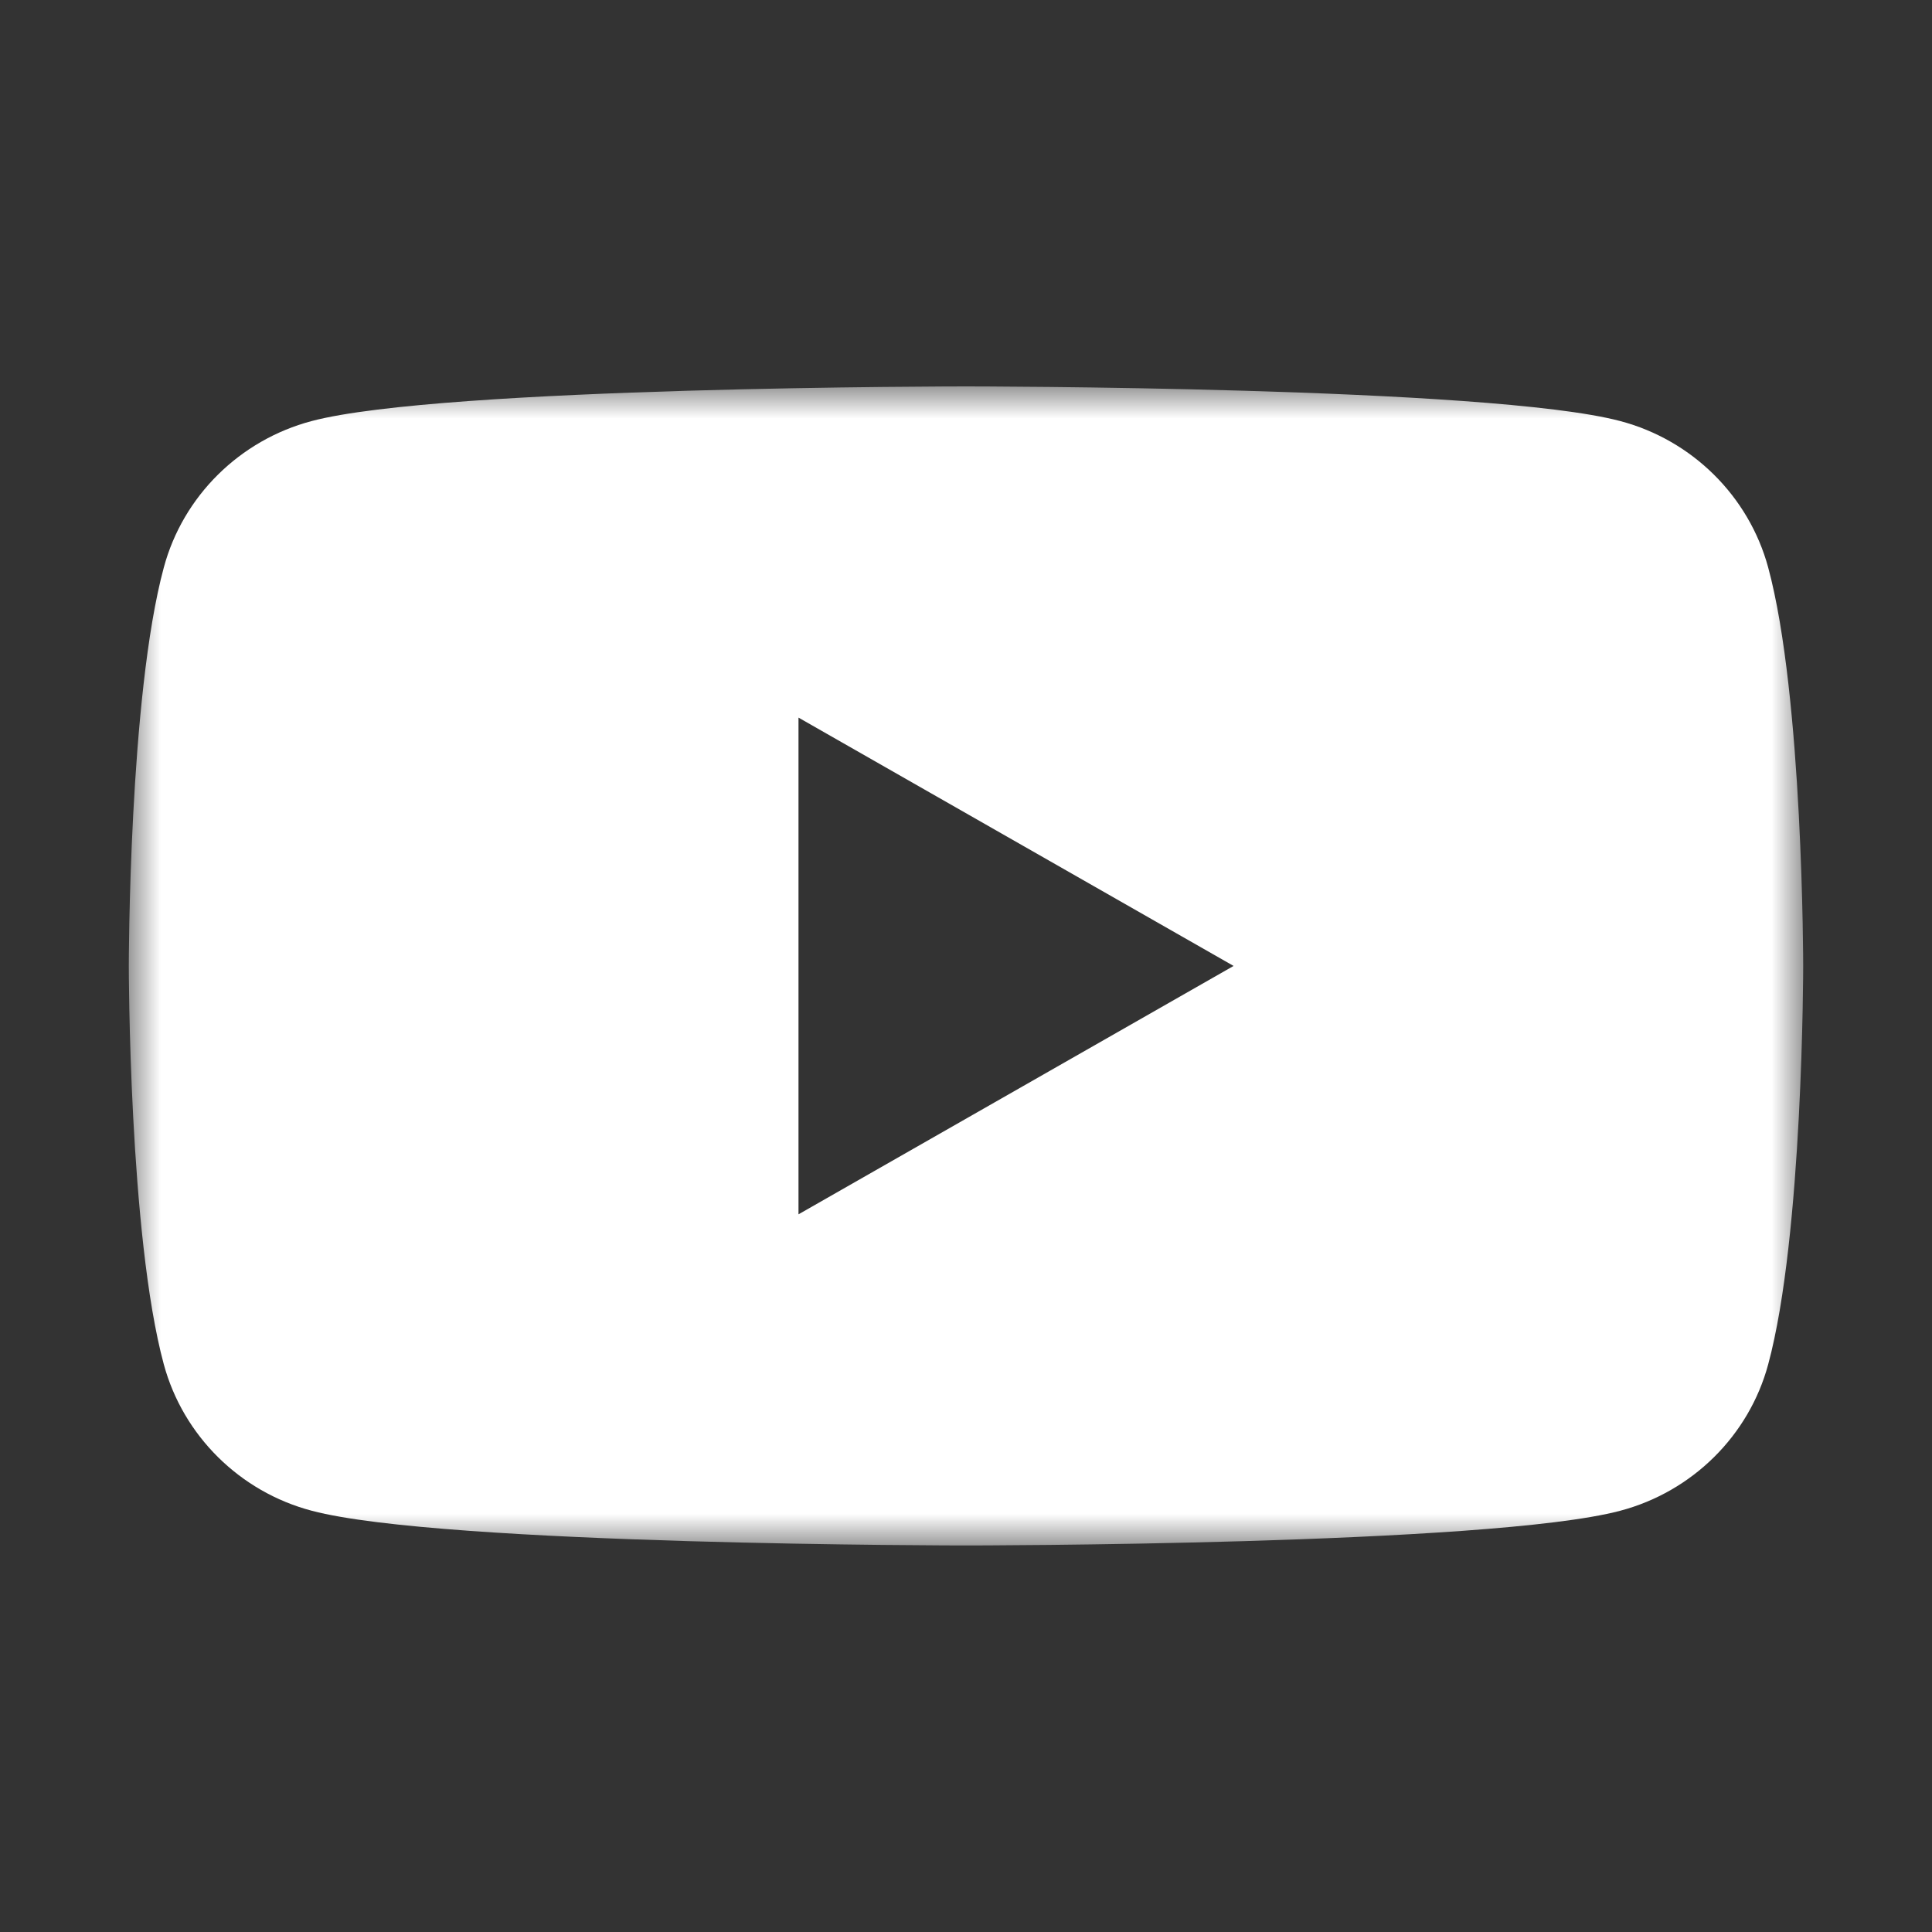 <svg width="30" height="30" viewBox="0 0 30 30" fill="none" xmlns="http://www.w3.org/2000/svg">
<rect x="0" y="0" width="30" height="30" fill="#333333" stroke="none"/>
<mask id="mask0_1335_1007" style="mask-type:luminance" maskUnits="userSpaceOnUse" x="2" y="6" width="26" height="18">
<path d="M28 6H2V24H28V6Z" fill="white"/>
</mask>
<g mask="url(#mask0_1335_1007)">
<path fill-rule="evenodd" clip-rule="evenodd" d="M25.158 6.538C26.276 6.833 27.156 7.705 27.456 8.811C28 10.815 28 14.999 28 14.999C28 14.999 28 19.183 27.456 21.187C27.158 22.292 26.278 23.163 25.158 23.459C23.131 23.998 15.001 23.998 15.001 23.998C15.001 23.998 6.869 23.998 4.842 23.459C3.724 23.165 2.844 22.292 2.544 21.187C2 19.183 2 14.999 2 14.999C2 14.999 2 10.815 2.544 8.811C2.842 7.703 3.724 6.833 4.84 6.538C6.869 6 14.999 6 14.999 6C14.999 6 23.129 6 25.158 6.538ZM19.155 14.999L12.399 18.856V11.143L19.155 14.999Z" fill="white"/>
</g>
</svg>
